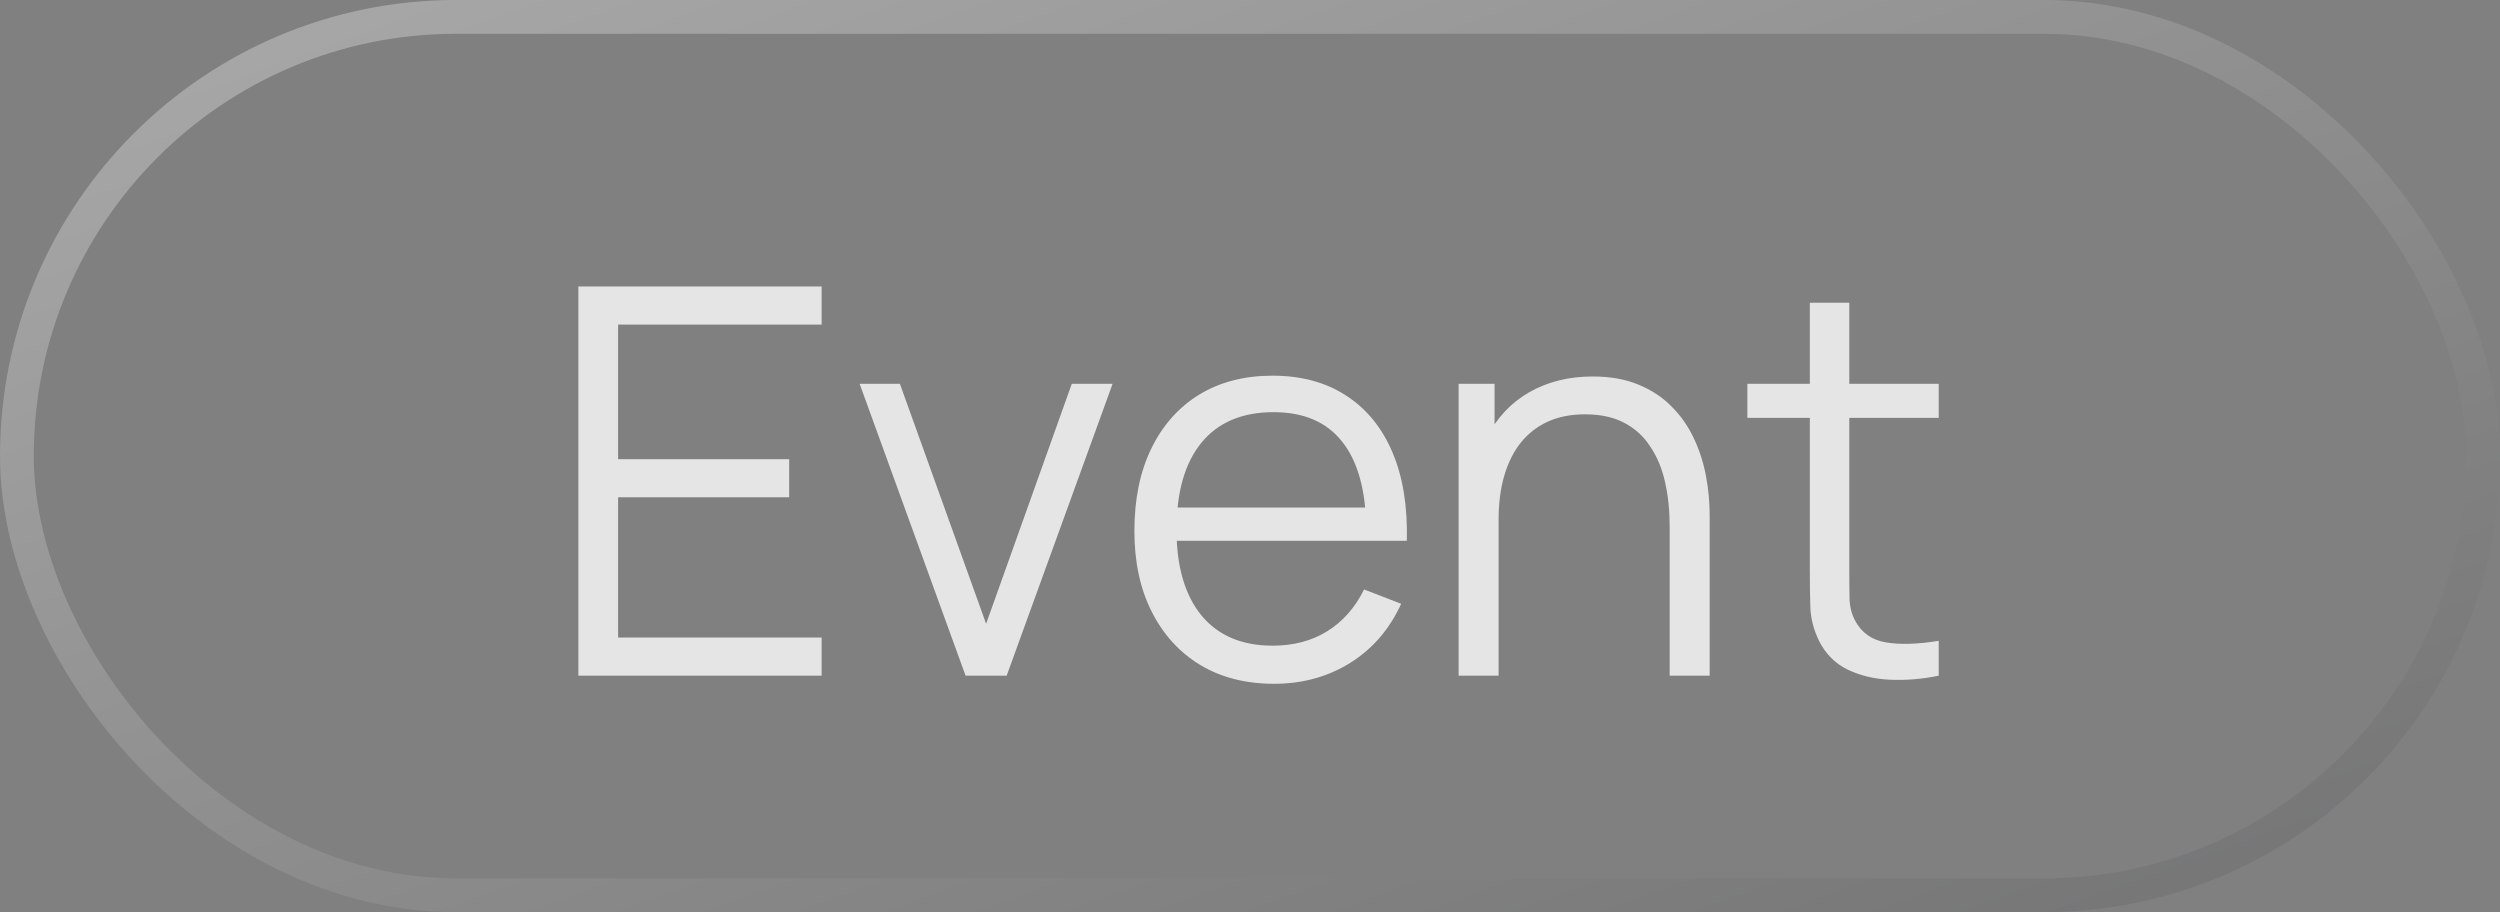 <?xml version="1.0" encoding="UTF-8"?> <svg xmlns="http://www.w3.org/2000/svg" width="74" height="27" viewBox="0 0 74 27" fill="none"><rect x="0" y="0" width="74" height="27" fill="#808080" stroke="none"/><rect x="0.5" y="0.5" width="73" height="26" rx="13" stroke="url(#paint0_linear_1056_5353)" stroke-opacity="0.3"></rect><path d="M17.12 20V8.48H24.32V9.608H18.296V13.592H23.36V14.72H18.296V18.872H24.32V20H17.12ZM28.581 20L25.445 11.36H26.637L29.189 18.464L31.725 11.36H32.933L29.797 20H28.581ZM37.714 20.24C36.871 20.24 36.14 20.053 35.522 19.68C34.908 19.307 34.431 18.781 34.09 18.104C33.748 17.427 33.578 16.632 33.578 15.72C33.578 14.776 33.745 13.96 34.081 13.272C34.417 12.584 34.889 12.053 35.498 11.68C36.111 11.307 36.834 11.12 37.666 11.12C38.519 11.12 39.247 11.317 39.849 11.712C40.452 12.101 40.908 12.661 41.218 13.392C41.527 14.123 41.668 14.995 41.642 16.008H40.441V15.592C40.42 14.472 40.178 13.627 39.714 13.056C39.255 12.485 38.583 12.2 37.697 12.2C36.77 12.2 36.057 12.501 35.562 13.104C35.071 13.707 34.825 14.565 34.825 15.68C34.825 16.768 35.071 17.613 35.562 18.216C36.057 18.813 36.759 19.112 37.666 19.112C38.284 19.112 38.823 18.971 39.282 18.688C39.745 18.4 40.111 17.987 40.377 17.448L41.474 17.872C41.132 18.624 40.628 19.208 39.962 19.624C39.3 20.035 38.551 20.24 37.714 20.24ZM34.41 16.008V15.024H41.01V16.008H34.41ZM49.422 20V15.592C49.422 15.112 49.377 14.672 49.286 14.272C49.196 13.867 49.049 13.515 48.846 13.216C48.649 12.912 48.391 12.677 48.071 12.512C47.756 12.347 47.372 12.264 46.919 12.264C46.502 12.264 46.135 12.336 45.815 12.48C45.5 12.624 45.233 12.832 45.014 13.104C44.801 13.371 44.639 13.696 44.526 14.08C44.414 14.464 44.358 14.901 44.358 15.392L43.526 15.208C43.526 14.323 43.681 13.579 43.99 12.976C44.3 12.373 44.727 11.917 45.27 11.608C45.815 11.299 46.438 11.144 47.142 11.144C47.66 11.144 48.111 11.224 48.495 11.384C48.884 11.544 49.212 11.76 49.478 12.032C49.751 12.304 49.969 12.616 50.135 12.968C50.3 13.315 50.42 13.685 50.495 14.08C50.569 14.469 50.606 14.859 50.606 15.248V20H49.422ZM43.175 20V11.36H44.239V13.488H44.358V20H43.175ZM57.386 20C56.901 20.101 56.421 20.141 55.947 20.12C55.477 20.099 55.056 19.997 54.682 19.816C54.315 19.635 54.035 19.352 53.843 18.968C53.688 18.648 53.602 18.325 53.587 18C53.576 17.669 53.571 17.293 53.571 16.872V8.96H54.739V16.824C54.739 17.187 54.741 17.491 54.746 17.736C54.757 17.976 54.813 18.189 54.914 18.376C55.106 18.733 55.41 18.947 55.827 19.016C56.248 19.085 56.768 19.069 57.386 18.968V20ZM51.722 12.368V11.36H57.386V12.368H51.722Z" fill="#E5E5E5"></path><defs><linearGradient id="paint0_linear_1056_5353" x1="7.4" y1="2.194" x2="30.154" y2="65.292" gradientUnits="userSpaceOnUse"><stop stop-color="white"></stop><stop offset="0.99" stop-color="#08090E"></stop></linearGradient></defs></svg> 